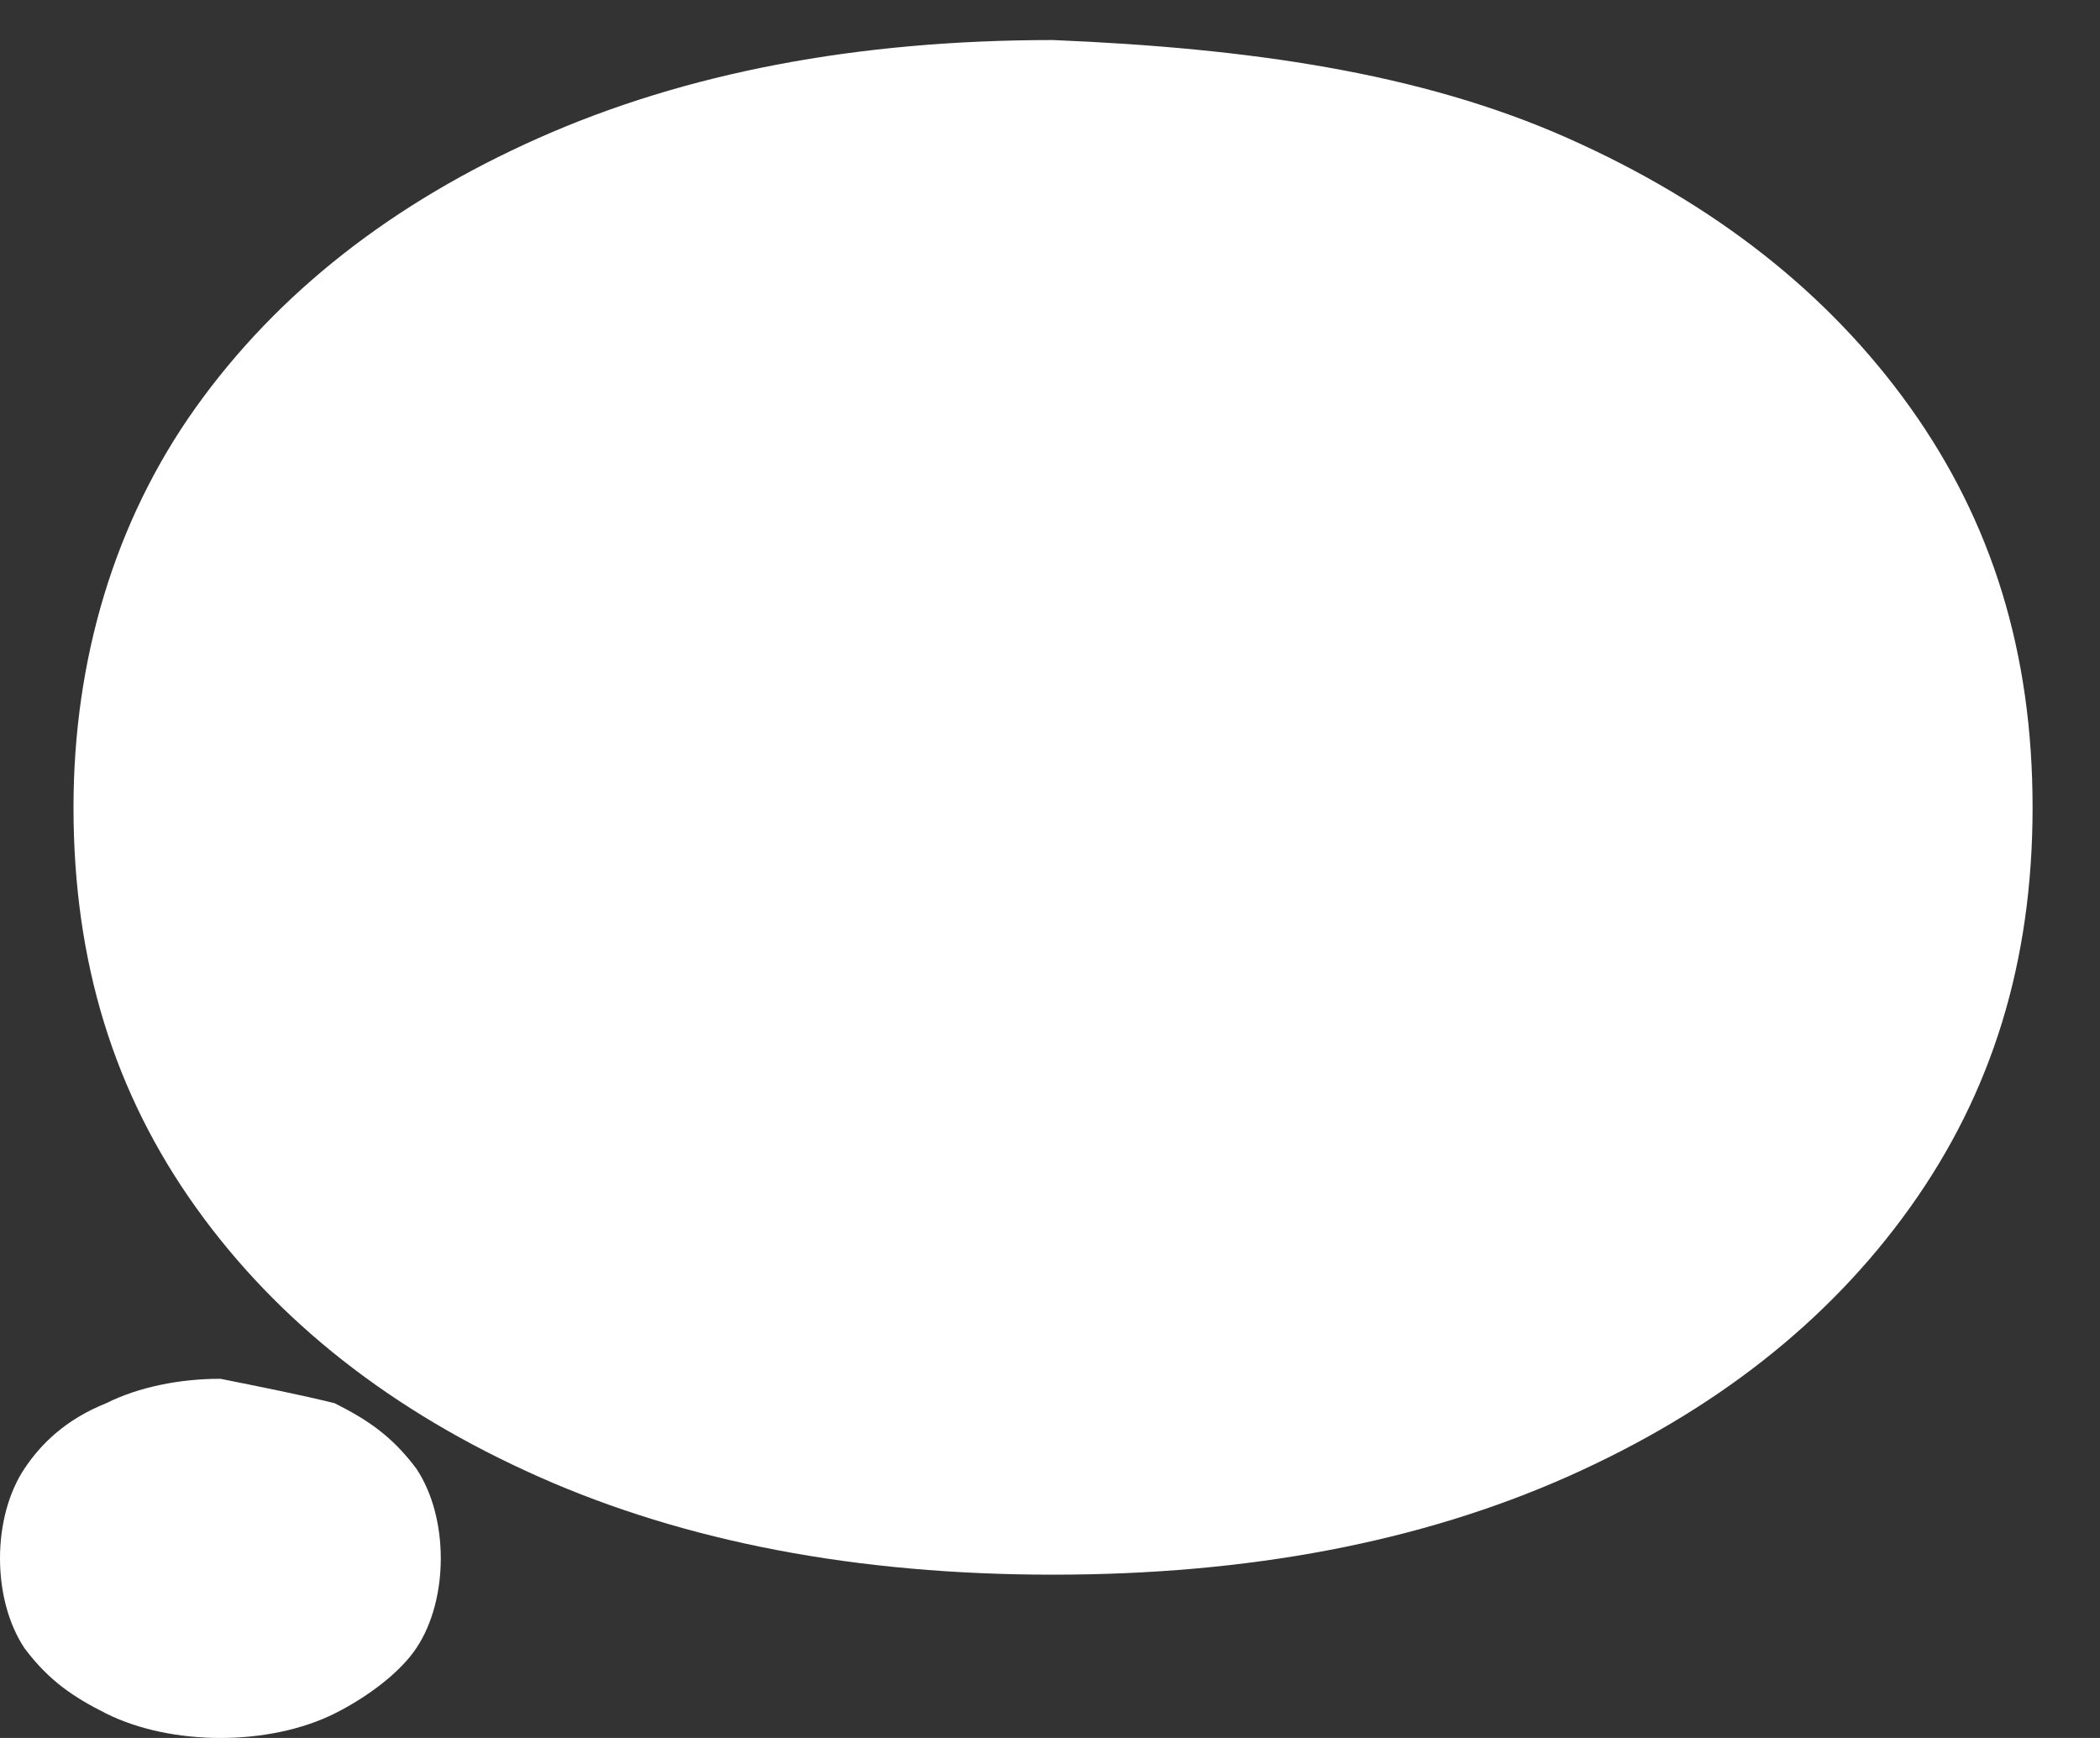 <svg width="29" height="24" viewBox="0 0 29 24" fill="none" xmlns="http://www.w3.org/2000/svg">
<rect x="0" y="0" width="29" height="24" fill="#333333" stroke="none"/>
<path d="M21.644 1.905C23.673 2.807 25.251 4.047 26.378 5.625C27.505 7.204 28.069 9.007 28.069 11.149C28.069 13.291 27.505 15.095 26.378 16.673C25.251 18.251 23.673 19.491 21.644 20.393C19.614 21.294 17.247 21.745 14.542 21.745C11.836 21.745 9.469 21.294 7.44 20.393C5.411 19.491 3.833 18.251 2.705 16.673C1.578 15.095 1.015 13.291 1.015 11.149C1.015 9.12 1.578 7.204 2.705 5.625C3.833 4.047 5.411 2.807 7.44 1.905C9.469 1.004 11.836 0.553 14.542 0.553C17.247 0.665 19.614 1.004 21.644 1.905Z" fill="white"/>
<path d="M4.622 19.378C5.073 19.604 5.411 19.829 5.749 20.28C5.975 20.618 6.087 21.069 6.087 21.52C6.087 21.971 5.975 22.422 5.749 22.76C5.524 23.098 5.073 23.436 4.622 23.662C4.171 23.887 3.607 24 3.044 24C2.48 24 1.916 23.887 1.465 23.662C1.015 23.436 0.676 23.211 0.338 22.76C0.113 22.422 0 21.971 0 21.52C0 21.069 0.113 20.618 0.338 20.28C0.564 19.942 0.902 19.604 1.465 19.378C1.916 19.153 2.48 19.04 3.044 19.04C3.607 19.153 4.171 19.265 4.622 19.378Z" fill="white"/>
</svg>
